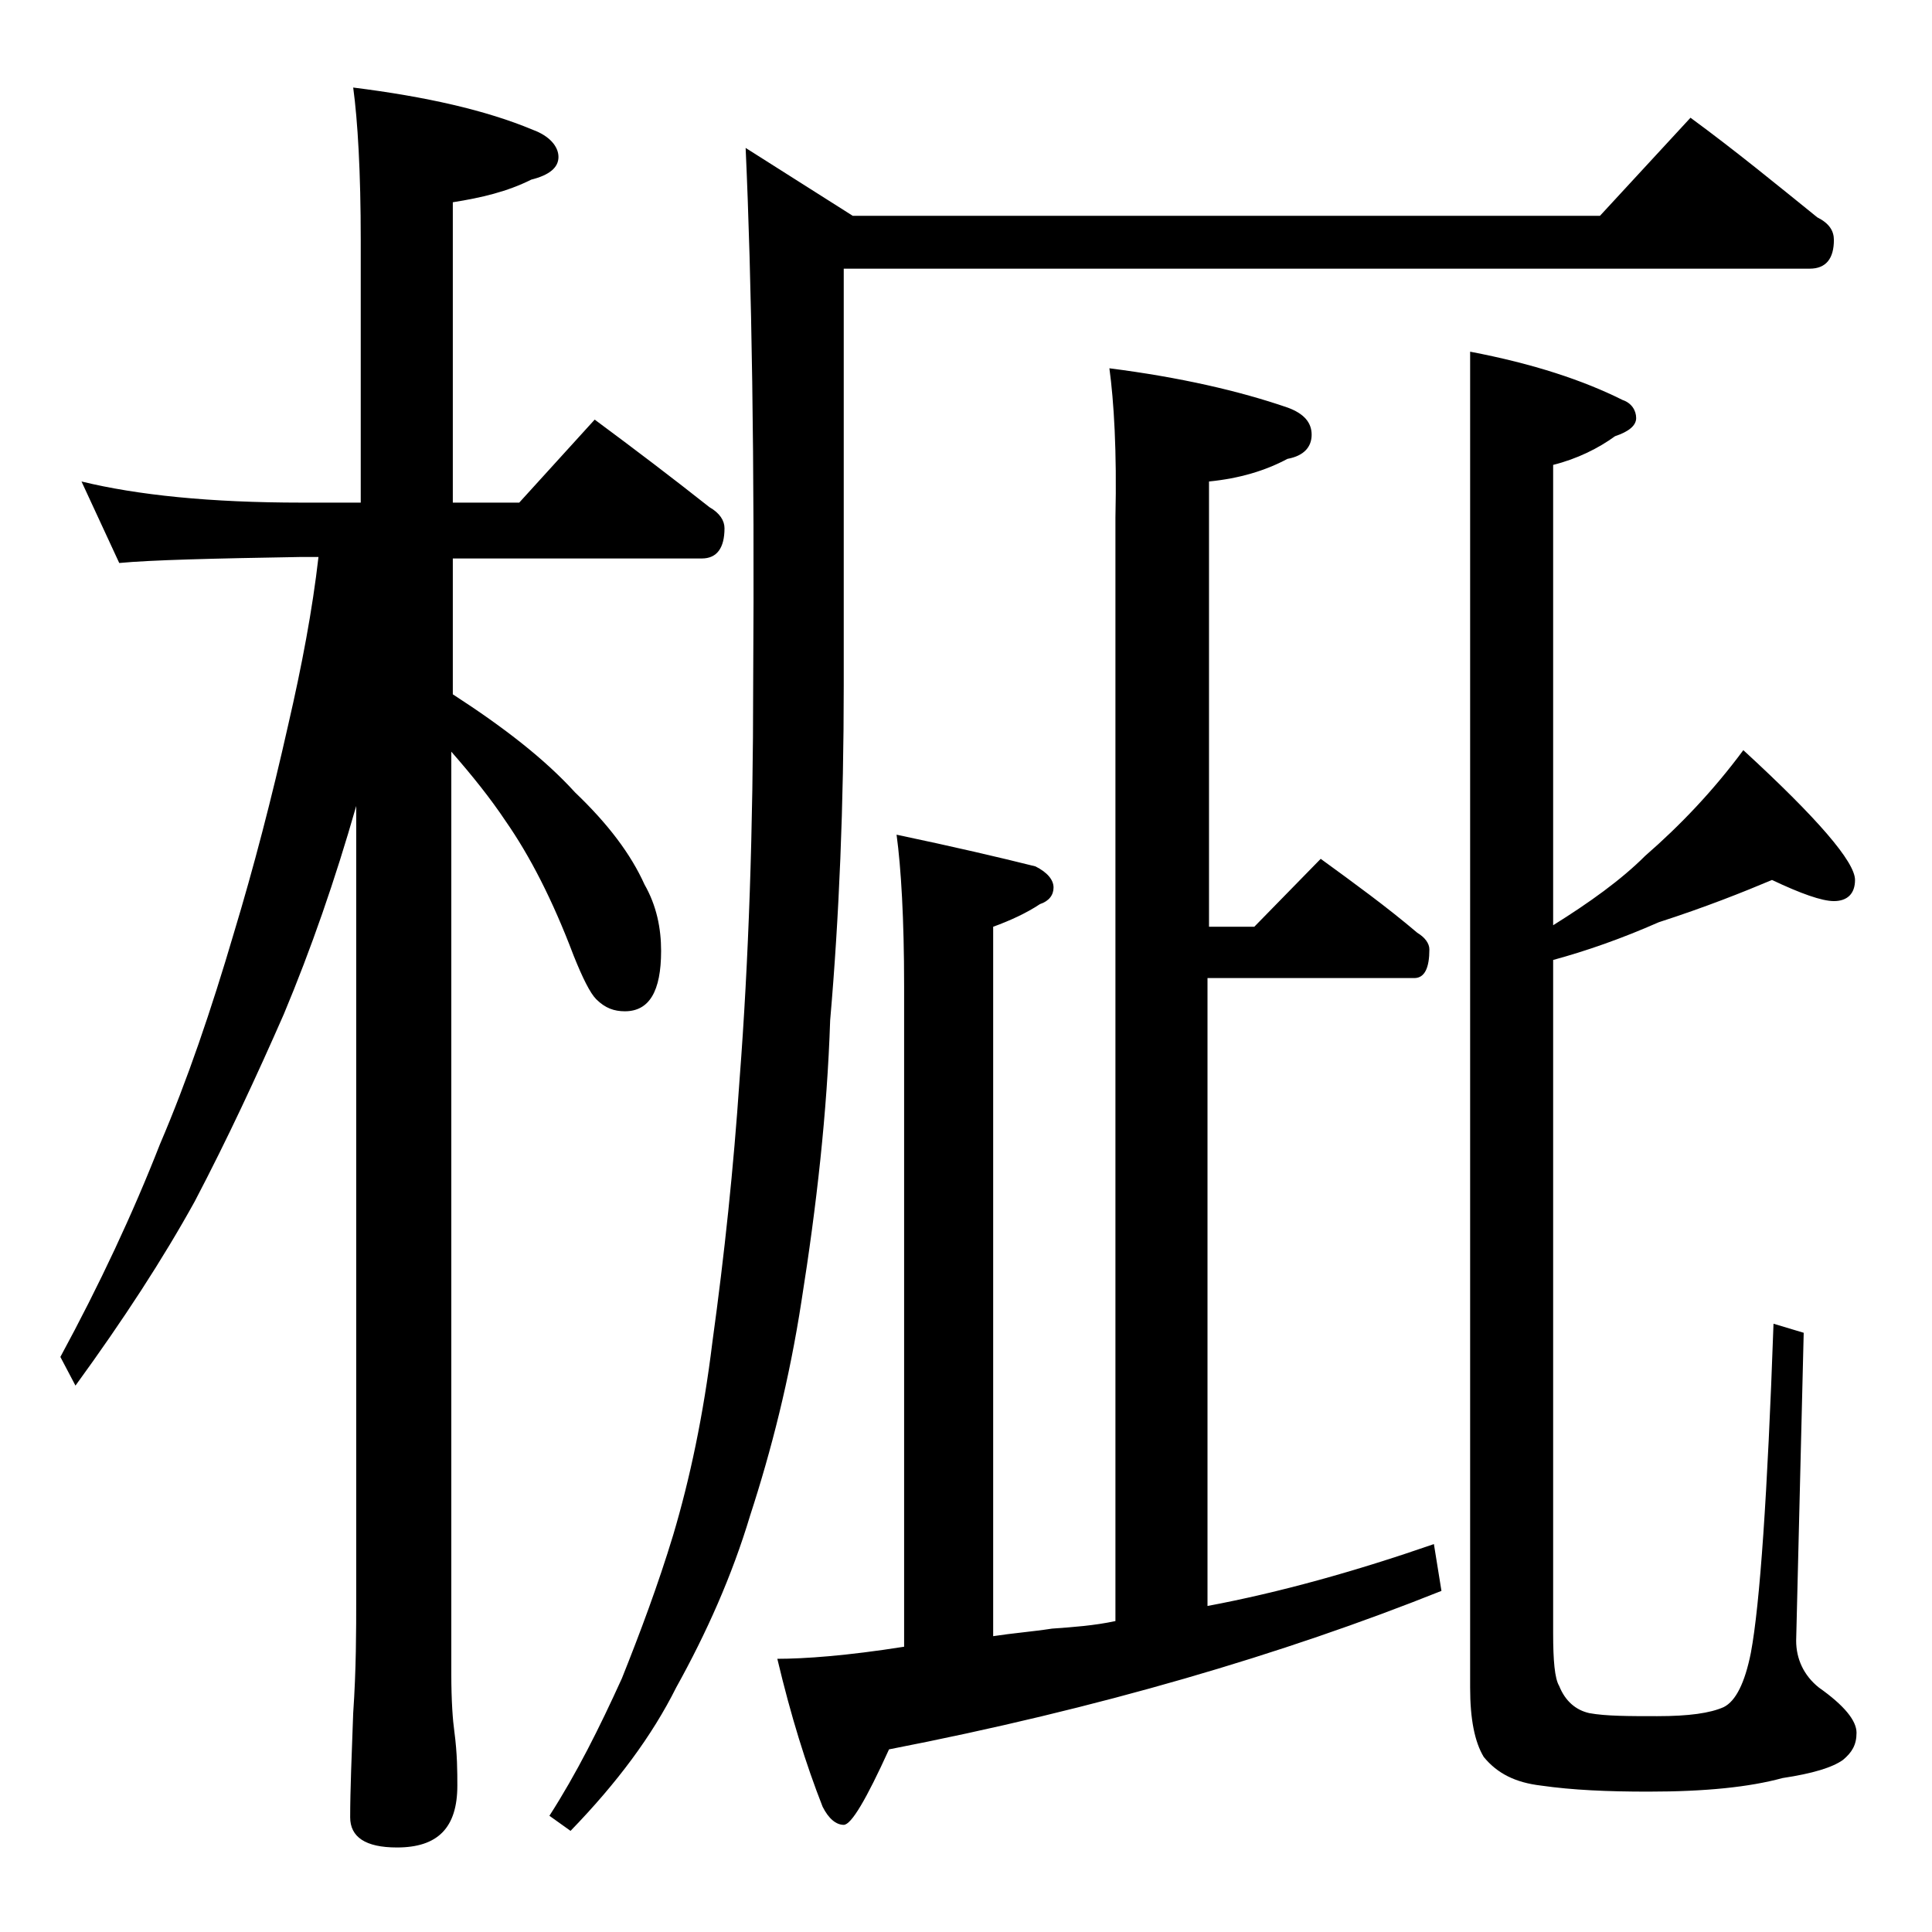 <?xml version="1.0" encoding="utf-8"?>
<!-- Generator: Adobe Illustrator 18.0.0, SVG Export Plug-In . SVG Version: 6.00 Build 0)  -->
<!DOCTYPE svg PUBLIC "-//W3C//DTD SVG 1.1//EN" "http://www.w3.org/Graphics/SVG/1.1/DTD/svg11.dtd">
<svg version="1.1" id="Layer_1" xmlns="http://www.w3.org/2000/svg" xmlns:xlink="http://www.w3.org/1999/xlink" x="0px" y="0px"
	 viewBox="0 0 128 128" enable-background="new 0 0 128 128" xml:space="preserve">
<path d="M5.4,31.9c3.7,0.9,8.5,1.4,14.6,1.4h3.9V15.9c0-4.5-0.2-7.9-0.5-10.1c4.8,0.6,8.8,1.5,11.9,2.8C36.4,9,37,9.7,37,10.4
	c0,0.7-0.6,1.2-1.8,1.5c-1.6,0.8-3.3,1.2-5.2,1.5v19.9h4.4l5-5.5c2.7,2,5.2,3.9,7.6,5.8c0.7,0.4,1,0.9,1,1.4c0,1.3-0.5,2-1.5,2H30v9
	c3.4,2.2,6.1,4.3,8.1,6.5c2.2,2.1,3.7,4.1,4.6,6.1c0.8,1.4,1.1,2.9,1.1,4.4c0,2.7-0.8,4-2.4,4c-0.7,0-1.3-0.2-1.9-0.8
	c-0.4-0.4-0.9-1.4-1.5-2.9c-1.4-3.7-2.9-6.6-4.5-8.9c-1-1.5-2.2-3-3.6-4.6v61.1c0,1.8,0.1,3.1,0.2,3.8c0.2,1.5,0.2,2.7,0.2,3.6
	c0,2.8-1.3,4.1-4,4.1c-2.1,0-3.1-0.7-3.1-2c0-1.8,0.1-4.1,0.2-6.9c0.2-2.9,0.2-5.5,0.2-7.6V53.4c-1.4,4.9-3,9.5-4.8,13.8
	c-1.8,4.1-3.7,8.2-5.9,12.4c-2.1,3.8-4.7,7.8-7.9,12.2L4,89.9c2.6-4.8,4.8-9.5,6.6-14.1c1.8-4.2,3.4-8.9,4.9-14
	c1.3-4.3,2.5-8.9,3.6-13.8c0.9-3.9,1.6-7.6,2-11.1H20c-5.9,0.1-10,0.2-12.1,0.4L5.4,31.9z M112,7.8c3,2.2,5.8,4.5,8.4,6.6
	c0.8,0.4,1.1,0.9,1.1,1.5c0,1.2-0.5,1.9-1.6,1.9h-64v27.6c0,7.9-0.3,15.3-0.9,22.2c-0.2,6.1-0.9,12.3-1.9,18.6
	c-0.8,5.2-2,9.9-3.4,14.2c-1.2,4-2.9,7.8-4.9,11.4c-1.6,3.2-3.9,6.3-7,9.5l-1.4-1c1.8-2.8,3.3-5.8,4.8-9.1c1.2-3,2.4-6.2,3.4-9.5
	c1.1-3.7,2-7.9,2.6-12.8c0.8-5.8,1.4-11.5,1.8-17.4c0.6-7.8,0.9-16.6,0.9-26.2c0.1-14.8-0.1-26.7-0.5-35.5l7.1,4.5H106L112,7.8z
	 M73.5,24.4c4.7,0.6,8.6,1.5,11.8,2.6c1.1,0.4,1.6,1,1.6,1.8c0,0.8-0.5,1.4-1.6,1.6c-1.5,0.8-3.2,1.3-5.2,1.5v29.5h3l4.4-4.5
	c2.2,1.6,4.4,3.2,6.4,4.9c0.5,0.3,0.8,0.7,0.8,1.1c0,1.2-0.3,1.9-1,1.9H80v41.6c4.8-0.9,9.8-2.3,15-4.1l0.5,3.1
	c-10.5,4.2-22.7,7.8-36.6,10.5c-1.5,3.3-2.5,5-3,5s-1-0.4-1.4-1.2c-1.1-2.8-2.1-6-3-9.8c1.8,0,4.6-0.2,8.4-0.8V65.3
	c0-4.4-0.2-7.8-0.5-10c3.8,0.8,6.8,1.5,9.2,2.1c0.8,0.4,1.2,0.9,1.2,1.4s-0.3,0.9-0.9,1.1c-0.9,0.6-2,1.1-3.1,1.5v47
	c1.3-0.2,2.6-0.3,3.9-0.5c1.4-0.1,2.8-0.2,4.2-0.5V34.3C74,29.9,73.8,26.6,73.5,24.4z M97.4,23.3c4.2,0.8,7.5,1.9,10.1,3.2
	c0.6,0.2,0.9,0.7,0.9,1.2c0,0.5-0.5,0.9-1.4,1.2c-1.1,0.8-2.5,1.5-4.1,1.9v30.5c2.4-1.5,4.5-3,6.1-4.6c2.3-2,4.5-4.3,6.5-7
	c4.9,4.5,7.4,7.4,7.4,8.6c0,0.9-0.5,1.4-1.4,1.4c-0.8,0-2.2-0.5-4.1-1.4c-1.9,0.8-4.4,1.8-7.5,2.8c-2.5,1.1-4.8,1.9-7,2.5v44.6
	c0,1.8,0.1,3,0.4,3.5c0.4,1,1.1,1.6,2,1.8c1.1,0.2,2.6,0.2,4.5,0.2c2.1,0,3.5-0.2,4.4-0.6c0.8-0.4,1.4-1.6,1.8-3.6
	c0.6-3.2,1.1-10.5,1.5-21.8l2,0.6l-0.5,20.4c0,1.2,0.5,2.3,1.5,3.1c1.7,1.2,2.5,2.2,2.5,3c0,0.8-0.3,1.3-0.9,1.8
	c-0.7,0.5-2,0.9-4,1.2c-2.2,0.6-5.1,0.9-8.9,0.9c-2.7,0-5-0.1-7.1-0.4c-1.7-0.2-2.9-0.8-3.8-1.9c-0.6-1-0.9-2.5-0.9-4.6V23.3z"/>
</svg>
